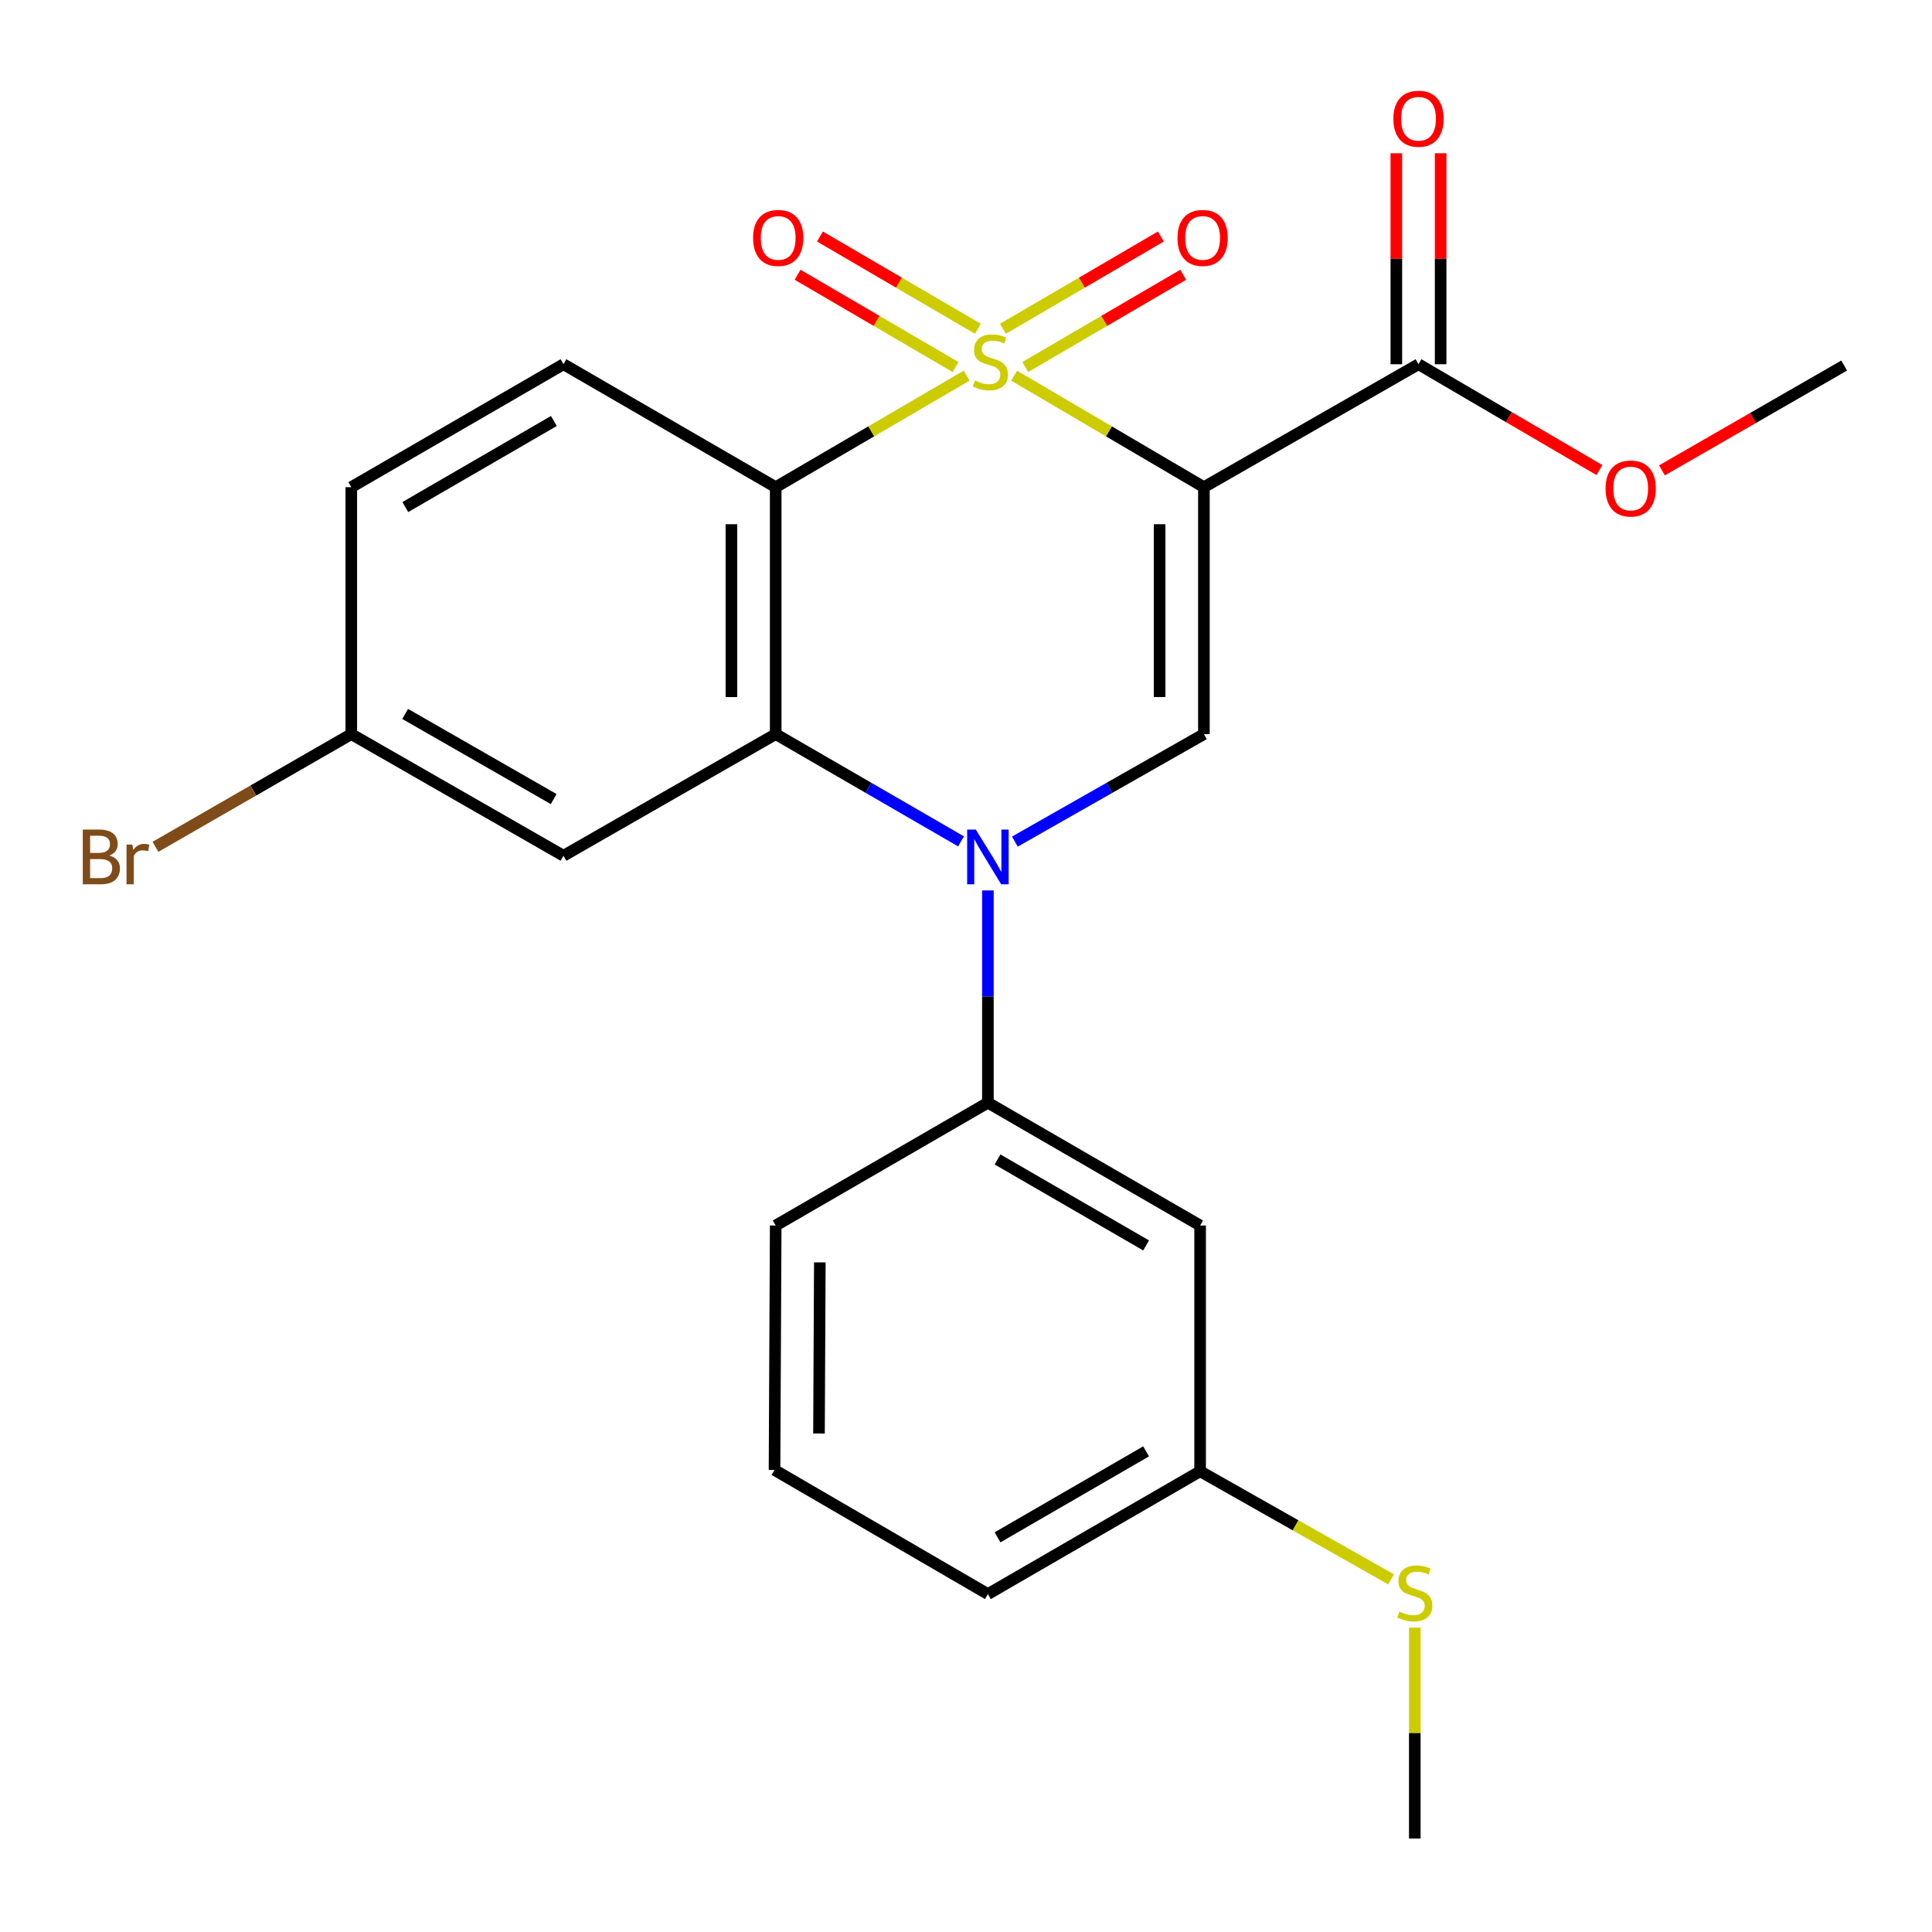 <?xml version='1.0' encoding='iso-8859-1'?>
<svg version='1.1' baseProfile='full'
              xmlns='http://www.w3.org/2000/svg'
                      xmlns:rdkit='http://www.rdkit.org/xml'
                      xmlns:xlink='http://www.w3.org/1999/xlink'
                  xml:space='preserve'
width='1000px' height='1000px' viewBox='0 0 1000 1000'>
<!-- END OF HEADER -->
<rect style='opacity:1.0;fill:#FFFFFF;stroke:none' width='1000' height='1000' x='0' y='0'> </rect>
<path class='bond-0' d='M 524.918,194.456 L 574.029,223.308' style='fill:none;fill-rule:evenodd;stroke:#CCCC00;stroke-width:6px;stroke-linecap:butt;stroke-linejoin:miter;stroke-opacity:1' />
<path class='bond-0' d='M 574.029,223.308 L 623.141,252.16' style='fill:none;fill-rule:evenodd;stroke:#000000;stroke-width:6px;stroke-linecap:butt;stroke-linejoin:miter;stroke-opacity:1' />
<path class='bond-1' d='M 500.337,194.423 L 450.92,223.291' style='fill:none;fill-rule:evenodd;stroke:#CCCC00;stroke-width:6px;stroke-linecap:butt;stroke-linejoin:miter;stroke-opacity:1' />
<path class='bond-1' d='M 450.92,223.291 L 401.503,252.16' style='fill:none;fill-rule:evenodd;stroke:#000000;stroke-width:6px;stroke-linecap:butt;stroke-linejoin:miter;stroke-opacity:1' />
<path class='bond-7' d='M 530.677,189.974 L 571.55,166.094' style='fill:none;fill-rule:evenodd;stroke:#CCCC00;stroke-width:6px;stroke-linecap:butt;stroke-linejoin:miter;stroke-opacity:1' />
<path class='bond-7' d='M 571.55,166.094 L 612.423,142.213' style='fill:none;fill-rule:evenodd;stroke:#FF0000;stroke-width:6px;stroke-linecap:butt;stroke-linejoin:miter;stroke-opacity:1' />
<path class='bond-7' d='M 519.111,170.178 L 559.984,146.298' style='fill:none;fill-rule:evenodd;stroke:#CCCC00;stroke-width:6px;stroke-linecap:butt;stroke-linejoin:miter;stroke-opacity:1' />
<path class='bond-7' d='M 559.984,146.298 L 600.858,122.418' style='fill:none;fill-rule:evenodd;stroke:#FF0000;stroke-width:6px;stroke-linecap:butt;stroke-linejoin:miter;stroke-opacity:1' />
<path class='bond-8' d='M 506.156,170.178 L 465.277,146.297' style='fill:none;fill-rule:evenodd;stroke:#CCCC00;stroke-width:6px;stroke-linecap:butt;stroke-linejoin:miter;stroke-opacity:1' />
<path class='bond-8' d='M 465.277,146.297 L 424.398,122.417' style='fill:none;fill-rule:evenodd;stroke:#FF0000;stroke-width:6px;stroke-linecap:butt;stroke-linejoin:miter;stroke-opacity:1' />
<path class='bond-8' d='M 494.591,189.975 L 453.712,166.094' style='fill:none;fill-rule:evenodd;stroke:#CCCC00;stroke-width:6px;stroke-linecap:butt;stroke-linejoin:miter;stroke-opacity:1' />
<path class='bond-8' d='M 453.712,166.094 L 412.833,142.213' style='fill:none;fill-rule:evenodd;stroke:#FF0000;stroke-width:6px;stroke-linecap:butt;stroke-linejoin:miter;stroke-opacity:1' />
<path class='bond-4' d='M 623.141,252.16 L 623.141,379.976' style='fill:none;fill-rule:evenodd;stroke:#000000;stroke-width:6px;stroke-linecap:butt;stroke-linejoin:miter;stroke-opacity:1' />
<path class='bond-4' d='M 600.214,271.332 L 600.214,360.803' style='fill:none;fill-rule:evenodd;stroke:#000000;stroke-width:6px;stroke-linecap:butt;stroke-linejoin:miter;stroke-opacity:1' />
<path class='bond-5' d='M 623.141,252.16 L 734.208,188.525' style='fill:none;fill-rule:evenodd;stroke:#000000;stroke-width:6px;stroke-linecap:butt;stroke-linejoin:miter;stroke-opacity:1' />
<path class='bond-3' d='M 401.503,252.16 L 401.503,379.976' style='fill:none;fill-rule:evenodd;stroke:#000000;stroke-width:6px;stroke-linecap:butt;stroke-linejoin:miter;stroke-opacity:1' />
<path class='bond-3' d='M 378.577,271.332 L 378.577,360.803' style='fill:none;fill-rule:evenodd;stroke:#000000;stroke-width:6px;stroke-linecap:butt;stroke-linejoin:miter;stroke-opacity:1' />
<path class='bond-10' d='M 401.503,252.16 L 291.659,188.525' style='fill:none;fill-rule:evenodd;stroke:#000000;stroke-width:6px;stroke-linecap:butt;stroke-linejoin:miter;stroke-opacity:1' />
<path class='bond-2' d='M 497.422,435.494 L 449.463,407.735' style='fill:none;fill-rule:evenodd;stroke:#0000FF;stroke-width:6px;stroke-linecap:butt;stroke-linejoin:miter;stroke-opacity:1' />
<path class='bond-2' d='M 449.463,407.735 L 401.503,379.976' style='fill:none;fill-rule:evenodd;stroke:#000000;stroke-width:6px;stroke-linecap:butt;stroke-linejoin:miter;stroke-opacity:1' />
<path class='bond-6' d='M 511.335,460.886 L 511.335,515.819' style='fill:none;fill-rule:evenodd;stroke:#0000FF;stroke-width:6px;stroke-linecap:butt;stroke-linejoin:miter;stroke-opacity:1' />
<path class='bond-6' d='M 511.335,515.819 L 511.335,570.751' style='fill:none;fill-rule:evenodd;stroke:#000000;stroke-width:6px;stroke-linecap:butt;stroke-linejoin:miter;stroke-opacity:1' />
<path class='bond-24' d='M 525.29,435.611 L 574.215,407.794' style='fill:none;fill-rule:evenodd;stroke:#0000FF;stroke-width:6px;stroke-linecap:butt;stroke-linejoin:miter;stroke-opacity:1' />
<path class='bond-24' d='M 574.215,407.794 L 623.141,379.976' style='fill:none;fill-rule:evenodd;stroke:#000000;stroke-width:6px;stroke-linecap:butt;stroke-linejoin:miter;stroke-opacity:1' />
<path class='bond-9' d='M 401.503,379.976 L 291.659,442.935' style='fill:none;fill-rule:evenodd;stroke:#000000;stroke-width:6px;stroke-linecap:butt;stroke-linejoin:miter;stroke-opacity:1' />
<path class='bond-12' d='M 745.671,188.525 L 745.671,133.924' style='fill:none;fill-rule:evenodd;stroke:#000000;stroke-width:6px;stroke-linecap:butt;stroke-linejoin:miter;stroke-opacity:1' />
<path class='bond-12' d='M 745.671,133.924 L 745.671,79.323' style='fill:none;fill-rule:evenodd;stroke:#FF0000;stroke-width:6px;stroke-linecap:butt;stroke-linejoin:miter;stroke-opacity:1' />
<path class='bond-12' d='M 722.744,188.525 L 722.744,133.924' style='fill:none;fill-rule:evenodd;stroke:#000000;stroke-width:6px;stroke-linecap:butt;stroke-linejoin:miter;stroke-opacity:1' />
<path class='bond-12' d='M 722.744,133.924 L 722.744,79.323' style='fill:none;fill-rule:evenodd;stroke:#FF0000;stroke-width:6px;stroke-linecap:butt;stroke-linejoin:miter;stroke-opacity:1' />
<path class='bond-16' d='M 734.208,188.525 L 781.033,215.916' style='fill:none;fill-rule:evenodd;stroke:#000000;stroke-width:6px;stroke-linecap:butt;stroke-linejoin:miter;stroke-opacity:1' />
<path class='bond-16' d='M 781.033,215.916 L 827.858,243.306' style='fill:none;fill-rule:evenodd;stroke:#FF0000;stroke-width:6px;stroke-linecap:butt;stroke-linejoin:miter;stroke-opacity:1' />
<path class='bond-11' d='M 511.335,570.751 L 621.179,634.321' style='fill:none;fill-rule:evenodd;stroke:#000000;stroke-width:6px;stroke-linecap:butt;stroke-linejoin:miter;stroke-opacity:1' />
<path class='bond-11' d='M 516.328,600.13 L 593.219,644.629' style='fill:none;fill-rule:evenodd;stroke:#000000;stroke-width:6px;stroke-linecap:butt;stroke-linejoin:miter;stroke-opacity:1' />
<path class='bond-19' d='M 511.335,570.751 L 401.503,634.321' style='fill:none;fill-rule:evenodd;stroke:#000000;stroke-width:6px;stroke-linecap:butt;stroke-linejoin:miter;stroke-opacity:1' />
<path class='bond-25' d='M 291.659,442.935 L 181.828,379.976' style='fill:none;fill-rule:evenodd;stroke:#000000;stroke-width:6px;stroke-linecap:butt;stroke-linejoin:miter;stroke-opacity:1' />
<path class='bond-25' d='M 286.586,413.601 L 209.704,369.529' style='fill:none;fill-rule:evenodd;stroke:#000000;stroke-width:6px;stroke-linecap:butt;stroke-linejoin:miter;stroke-opacity:1' />
<path class='bond-15' d='M 291.659,188.525 L 181.828,252.16' style='fill:none;fill-rule:evenodd;stroke:#000000;stroke-width:6px;stroke-linecap:butt;stroke-linejoin:miter;stroke-opacity:1' />
<path class='bond-15' d='M 286.678,217.908 L 209.796,262.452' style='fill:none;fill-rule:evenodd;stroke:#000000;stroke-width:6px;stroke-linecap:butt;stroke-linejoin:miter;stroke-opacity:1' />
<path class='bond-14' d='M 621.179,634.321 L 621.179,761.526' style='fill:none;fill-rule:evenodd;stroke:#000000;stroke-width:6px;stroke-linecap:butt;stroke-linejoin:miter;stroke-opacity:1' />
<path class='bond-13' d='M 181.828,379.976 L 181.828,252.16' style='fill:none;fill-rule:evenodd;stroke:#000000;stroke-width:6px;stroke-linecap:butt;stroke-linejoin:miter;stroke-opacity:1' />
<path class='bond-18' d='M 181.828,379.976 L 131.149,409.146' style='fill:none;fill-rule:evenodd;stroke:#000000;stroke-width:6px;stroke-linecap:butt;stroke-linejoin:miter;stroke-opacity:1' />
<path class='bond-18' d='M 131.149,409.146 L 80.471,438.316' style='fill:none;fill-rule:evenodd;stroke:#7F4C19;stroke-width:6px;stroke-linecap:butt;stroke-linejoin:miter;stroke-opacity:1' />
<path class='bond-17' d='M 621.179,761.526 L 670.602,789.501' style='fill:none;fill-rule:evenodd;stroke:#000000;stroke-width:6px;stroke-linecap:butt;stroke-linejoin:miter;stroke-opacity:1' />
<path class='bond-17' d='M 670.602,789.501 L 720.025,817.475' style='fill:none;fill-rule:evenodd;stroke:#CCCC00;stroke-width:6px;stroke-linecap:butt;stroke-linejoin:miter;stroke-opacity:1' />
<path class='bond-26' d='M 621.179,761.526 L 511.335,825.097' style='fill:none;fill-rule:evenodd;stroke:#000000;stroke-width:6px;stroke-linecap:butt;stroke-linejoin:miter;stroke-opacity:1' />
<path class='bond-26' d='M 593.219,751.219 L 516.328,795.718' style='fill:none;fill-rule:evenodd;stroke:#000000;stroke-width:6px;stroke-linecap:butt;stroke-linejoin:miter;stroke-opacity:1' />
<path class='bond-23' d='M 860.226,243.459 L 907.386,216.33' style='fill:none;fill-rule:evenodd;stroke:#FF0000;stroke-width:6px;stroke-linecap:butt;stroke-linejoin:miter;stroke-opacity:1' />
<path class='bond-23' d='M 907.386,216.33 L 954.545,189.2' style='fill:none;fill-rule:evenodd;stroke:#000000;stroke-width:6px;stroke-linecap:butt;stroke-linejoin:miter;stroke-opacity:1' />
<path class='bond-22' d='M 732.297,842.482 L 732.297,897.054' style='fill:none;fill-rule:evenodd;stroke:#CCCC00;stroke-width:6px;stroke-linecap:butt;stroke-linejoin:miter;stroke-opacity:1' />
<path class='bond-22' d='M 732.297,897.054 L 732.297,951.626' style='fill:none;fill-rule:evenodd;stroke:#000000;stroke-width:6px;stroke-linecap:butt;stroke-linejoin:miter;stroke-opacity:1' />
<path class='bond-20' d='M 401.503,634.321 L 400.892,760.851' style='fill:none;fill-rule:evenodd;stroke:#000000;stroke-width:6px;stroke-linecap:butt;stroke-linejoin:miter;stroke-opacity:1' />
<path class='bond-20' d='M 424.338,653.412 L 423.91,741.982' style='fill:none;fill-rule:evenodd;stroke:#000000;stroke-width:6px;stroke-linecap:butt;stroke-linejoin:miter;stroke-opacity:1' />
<path class='bond-21' d='M 400.892,760.851 L 511.335,825.097' style='fill:none;fill-rule:evenodd;stroke:#000000;stroke-width:6px;stroke-linecap:butt;stroke-linejoin:miter;stroke-opacity:1' />
<path  class='atom-0' d='M 504.634 196.959
Q 504.954 197.079, 506.274 197.639
Q 507.594 198.199, 509.034 198.559
Q 510.514 198.879, 511.954 198.879
Q 514.634 198.879, 516.194 197.599
Q 517.754 196.279, 517.754 193.999
Q 517.754 192.439, 516.954 191.479
Q 516.194 190.519, 514.994 189.999
Q 513.794 189.479, 511.794 188.879
Q 509.274 188.119, 507.754 187.399
Q 506.274 186.679, 505.194 185.159
Q 504.154 183.639, 504.154 181.079
Q 504.154 177.519, 506.554 175.319
Q 508.994 173.119, 513.794 173.119
Q 517.074 173.119, 520.794 174.679
L 519.874 177.759
Q 516.474 176.359, 513.914 176.359
Q 511.154 176.359, 509.634 177.519
Q 508.114 178.639, 508.154 180.599
Q 508.154 182.119, 508.914 183.039
Q 509.714 183.959, 510.834 184.479
Q 511.994 184.999, 513.914 185.599
Q 516.474 186.399, 517.994 187.199
Q 519.514 187.999, 520.594 189.639
Q 521.714 191.239, 521.714 193.999
Q 521.714 197.919, 519.074 200.039
Q 516.474 202.119, 512.114 202.119
Q 509.594 202.119, 507.674 201.559
Q 505.794 201.039, 503.554 200.119
L 504.634 196.959
' fill='#CCCC00'/>
<path  class='atom-3' d='M 505.075 429.386
L 514.355 444.386
Q 515.275 445.866, 516.755 448.546
Q 518.235 451.226, 518.315 451.386
L 518.315 429.386
L 522.075 429.386
L 522.075 457.706
L 518.195 457.706
L 508.235 441.306
Q 507.075 439.386, 505.835 437.186
Q 504.635 434.986, 504.275 434.306
L 504.275 457.706
L 500.595 457.706
L 500.595 429.386
L 505.075 429.386
' fill='#0000FF'/>
<path  class='atom-8' d='M 609.466 123.15
Q 609.466 116.35, 612.826 112.55
Q 616.186 108.75, 622.466 108.75
Q 628.746 108.75, 632.106 112.55
Q 635.466 116.35, 635.466 123.15
Q 635.466 130.03, 632.066 133.95
Q 628.666 137.83, 622.466 137.83
Q 616.226 137.83, 612.826 133.95
Q 609.466 130.07, 609.466 123.15
M 622.466 134.63
Q 626.786 134.63, 629.106 131.75
Q 631.466 128.83, 631.466 123.15
Q 631.466 117.59, 629.106 114.79
Q 626.786 111.95, 622.466 111.95
Q 618.146 111.95, 615.786 114.75
Q 613.466 117.55, 613.466 123.15
Q 613.466 128.87, 615.786 131.75
Q 618.146 134.63, 622.466 134.63
' fill='#FF0000'/>
<path  class='atom-9' d='M 389.79 123.15
Q 389.79 116.35, 393.15 112.55
Q 396.51 108.75, 402.79 108.75
Q 409.07 108.75, 412.43 112.55
Q 415.79 116.35, 415.79 123.15
Q 415.79 130.03, 412.39 133.95
Q 408.99 137.83, 402.79 137.83
Q 396.55 137.83, 393.15 133.95
Q 389.79 130.07, 389.79 123.15
M 402.79 134.63
Q 407.11 134.63, 409.43 131.75
Q 411.79 128.83, 411.79 123.15
Q 411.79 117.59, 409.43 114.79
Q 407.11 111.95, 402.79 111.95
Q 398.47 111.95, 396.11 114.75
Q 393.79 117.55, 393.79 123.15
Q 393.79 128.87, 396.11 131.75
Q 398.47 134.63, 402.79 134.63
' fill='#FF0000'/>
<path  class='atom-13' d='M 721.208 61.464
Q 721.208 54.664, 724.568 50.864
Q 727.928 47.064, 734.208 47.064
Q 740.488 47.064, 743.848 50.864
Q 747.208 54.664, 747.208 61.464
Q 747.208 68.344, 743.808 72.264
Q 740.408 76.144, 734.208 76.144
Q 727.968 76.144, 724.568 72.264
Q 721.208 68.384, 721.208 61.464
M 734.208 72.944
Q 738.528 72.944, 740.848 70.064
Q 743.208 67.144, 743.208 61.464
Q 743.208 55.904, 740.848 53.104
Q 738.528 50.264, 734.208 50.264
Q 729.888 50.264, 727.528 53.064
Q 725.208 55.864, 725.208 61.464
Q 725.208 67.184, 727.528 70.064
Q 729.888 72.944, 734.208 72.944
' fill='#FF0000'/>
<path  class='atom-17' d='M 831.039 252.851
Q 831.039 246.051, 834.399 242.251
Q 837.759 238.451, 844.039 238.451
Q 850.319 238.451, 853.679 242.251
Q 857.039 246.051, 857.039 252.851
Q 857.039 259.731, 853.639 263.651
Q 850.239 267.531, 844.039 267.531
Q 837.799 267.531, 834.399 263.651
Q 831.039 259.771, 831.039 252.851
M 844.039 264.331
Q 848.359 264.331, 850.679 261.451
Q 853.039 258.531, 853.039 252.851
Q 853.039 247.291, 850.679 244.491
Q 848.359 241.651, 844.039 241.651
Q 839.719 241.651, 837.359 244.451
Q 835.039 247.251, 835.039 252.851
Q 835.039 258.571, 837.359 261.451
Q 839.719 264.331, 844.039 264.331
' fill='#FF0000'/>
<path  class='atom-18' d='M 724.297 834.142
Q 724.617 834.262, 725.937 834.822
Q 727.257 835.382, 728.697 835.742
Q 730.177 836.062, 731.617 836.062
Q 734.297 836.062, 735.857 834.782
Q 737.417 833.462, 737.417 831.182
Q 737.417 829.622, 736.617 828.662
Q 735.857 827.702, 734.657 827.182
Q 733.457 826.662, 731.457 826.062
Q 728.937 825.302, 727.417 824.582
Q 725.937 823.862, 724.857 822.342
Q 723.817 820.822, 723.817 818.262
Q 723.817 814.702, 726.217 812.502
Q 728.657 810.302, 733.457 810.302
Q 736.737 810.302, 740.457 811.862
L 739.537 814.942
Q 736.137 813.542, 733.577 813.542
Q 730.817 813.542, 729.297 814.702
Q 727.777 815.822, 727.817 817.782
Q 727.817 819.302, 728.577 820.222
Q 729.377 821.142, 730.497 821.662
Q 731.657 822.182, 733.577 822.782
Q 736.137 823.582, 737.657 824.382
Q 739.177 825.182, 740.257 826.822
Q 741.377 828.422, 741.377 831.182
Q 741.377 835.102, 738.737 837.222
Q 736.137 839.302, 731.777 839.302
Q 729.257 839.302, 727.337 838.742
Q 725.457 838.222, 723.217 837.302
L 724.297 834.142
' fill='#CCCC00'/>
<path  class='atom-19' d='M 56.605 442.826
Q 59.325 443.586, 60.685 445.266
Q 62.085 446.906, 62.085 449.346
Q 62.085 453.266, 59.565 455.506
Q 57.085 457.706, 52.365 457.706
L 42.845 457.706
L 42.845 429.386
L 51.205 429.386
Q 56.045 429.386, 58.485 431.346
Q 60.925 433.306, 60.925 436.906
Q 60.925 441.186, 56.605 442.826
M 46.645 432.586
L 46.645 441.466
L 51.205 441.466
Q 54.005 441.466, 55.445 440.346
Q 56.925 439.186, 56.925 436.906
Q 56.925 432.586, 51.205 432.586
L 46.645 432.586
M 52.365 454.506
Q 55.125 454.506, 56.605 453.186
Q 58.085 451.866, 58.085 449.346
Q 58.085 447.026, 56.445 445.866
Q 54.845 444.666, 51.765 444.666
L 46.645 444.666
L 46.645 454.506
L 52.365 454.506
' fill='#7F4C19'/>
<path  class='atom-19' d='M 68.525 437.146
L 68.965 439.986
Q 71.125 436.786, 74.645 436.786
Q 75.765 436.786, 77.285 437.186
L 76.685 440.546
Q 74.965 440.146, 74.005 440.146
Q 72.325 440.146, 71.205 440.826
Q 70.125 441.466, 69.245 443.026
L 69.245 457.706
L 65.485 457.706
L 65.485 437.146
L 68.525 437.146
' fill='#7F4C19'/>
</svg>
